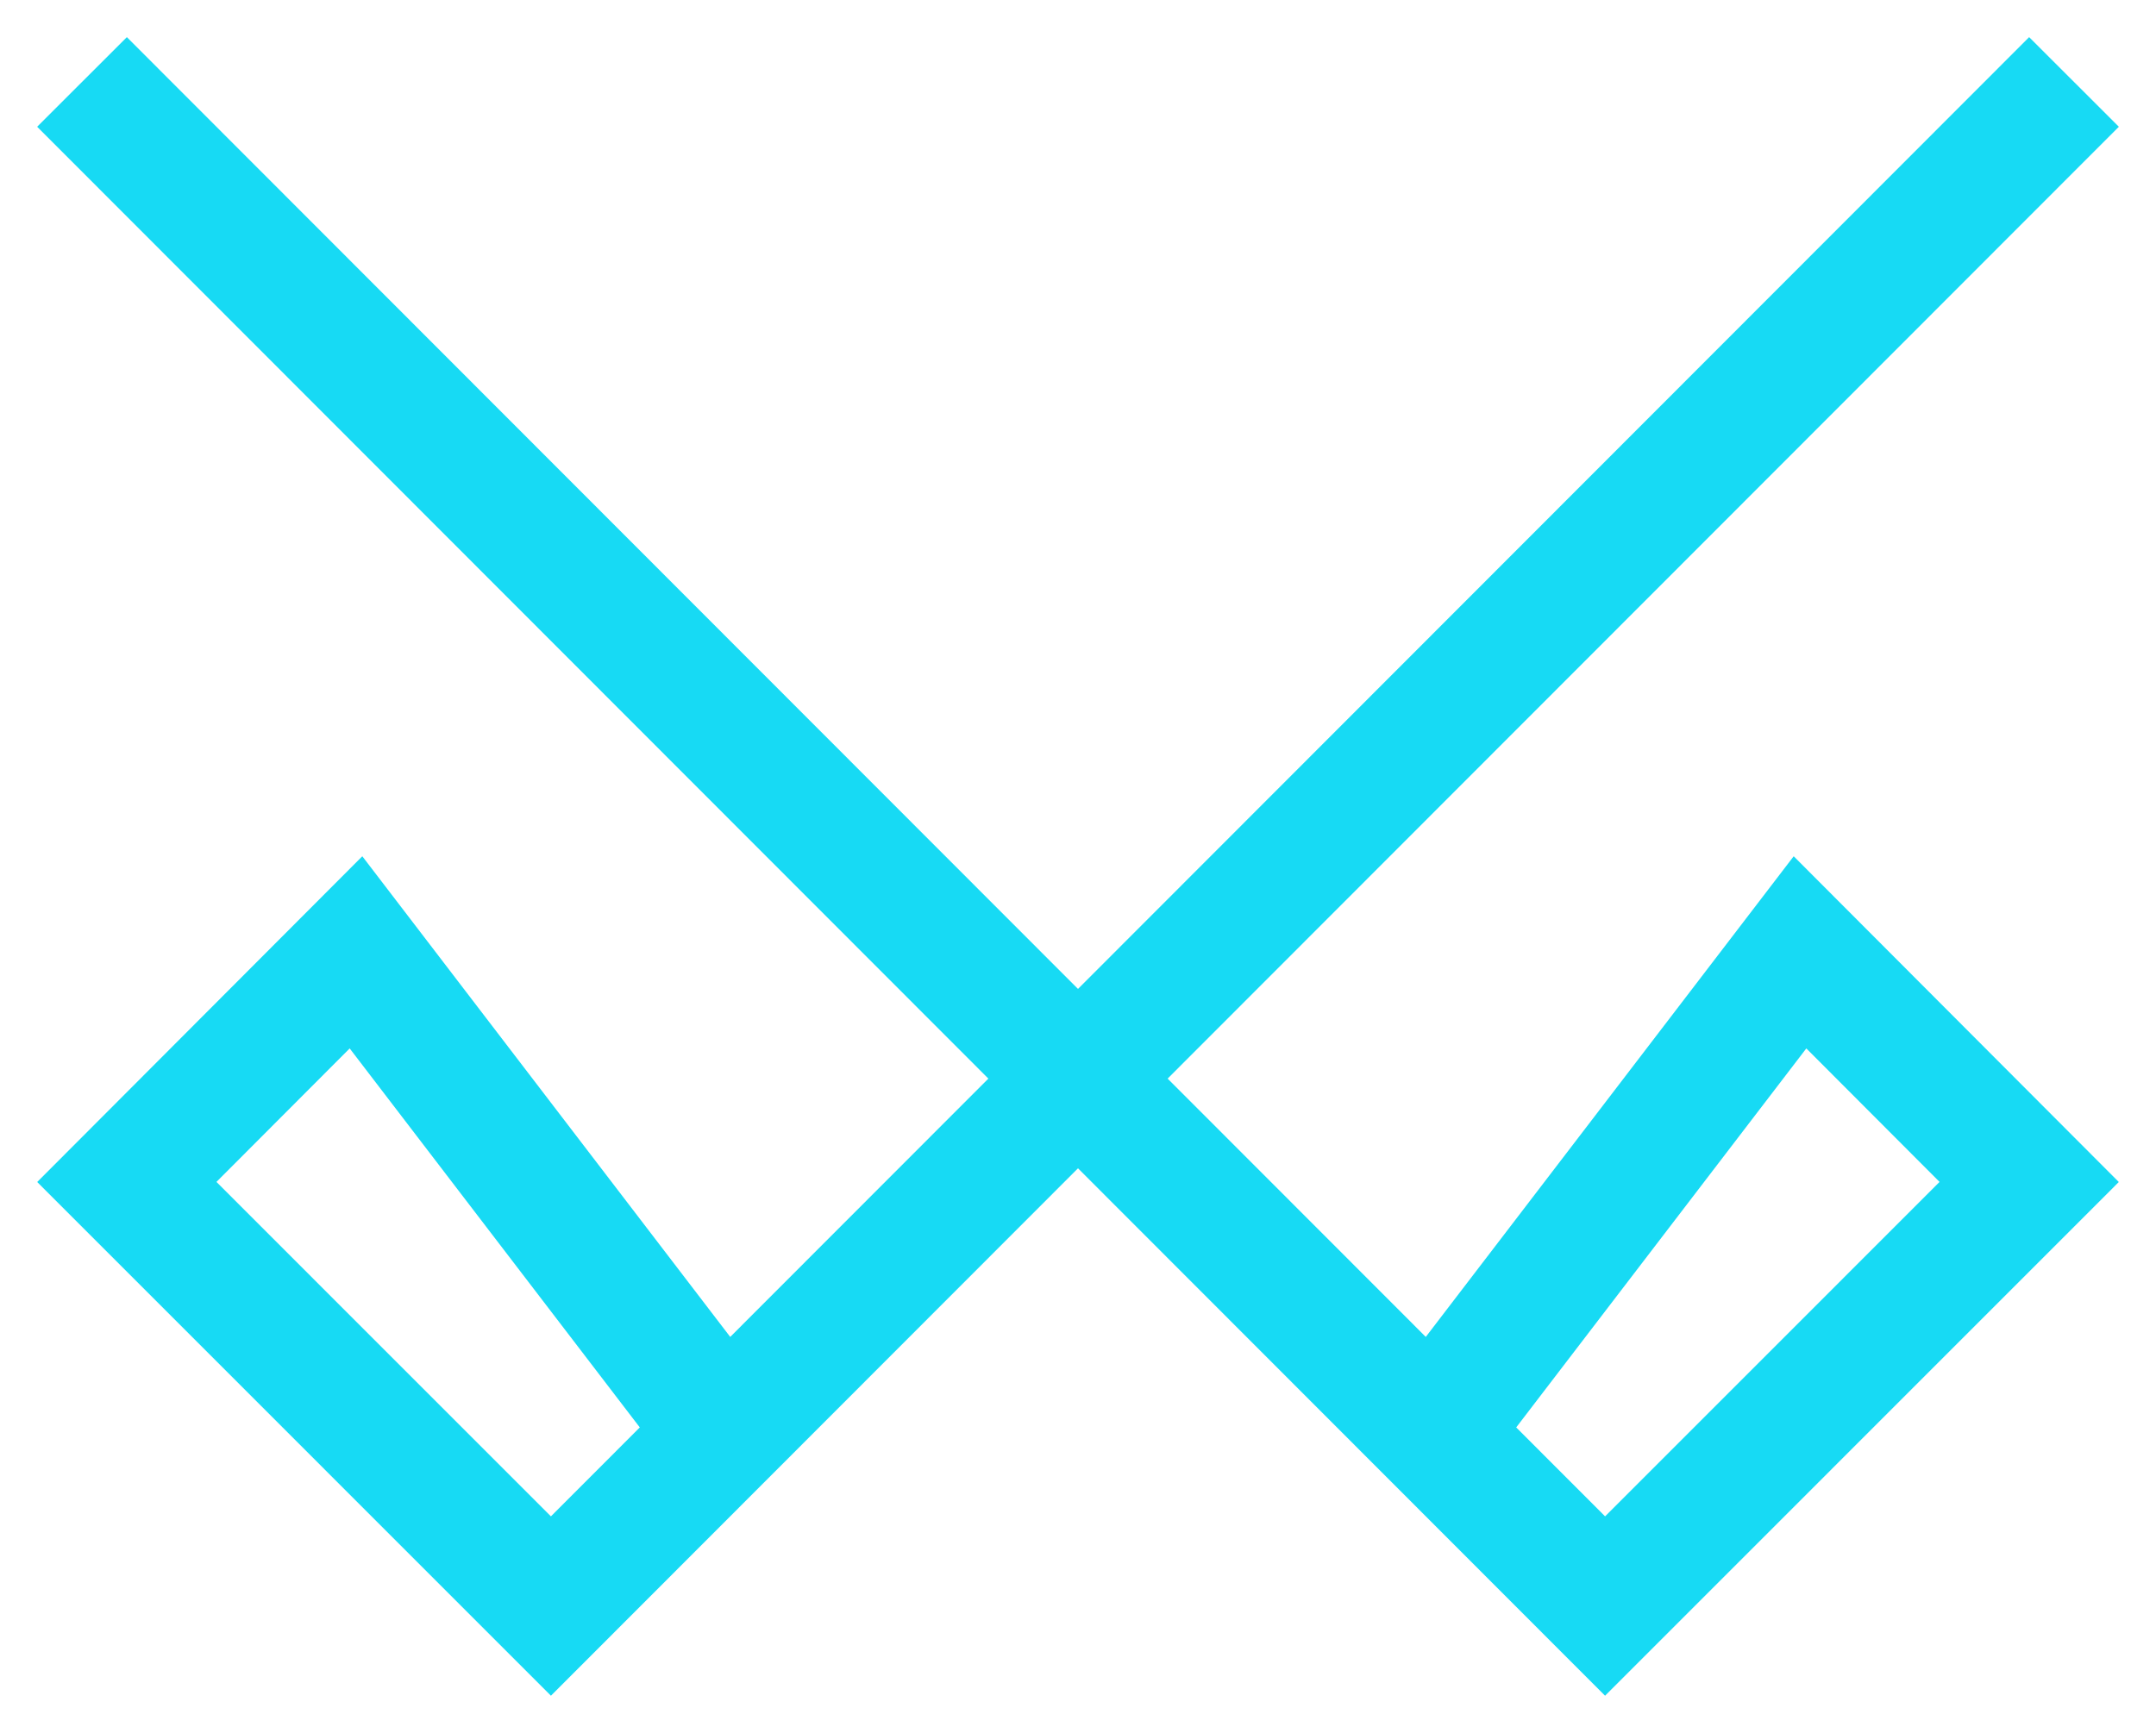 <?xml version="1.0" encoding="UTF-8"?>
<svg width="51px" height="41px" viewBox="0 0 51 41" version="1.1" xmlns="http://www.w3.org/2000/svg" xmlns:xlink="http://www.w3.org/1999/xlink">
    <title>Icon/45/VR Experience 13</title>
    <g id="Symbols" stroke="none" stroke-width="1" fill="none" fill-rule="evenodd" stroke-linecap="square">
        <g id="IconSet/Five-Iron-Golf" transform="translate(-27, -22)" stroke="#17DAF4" stroke-width="3">
            <g id="Group" transform="translate(30, 20)">
                <g id="right_left_handed_clubs" transform="translate(0, 5)">
                    <polyline id="Path" points="0 0 34.968 35 45 24.966 39.579 19.533 31.585 29.979"></polyline>
                    <polyline id="Path" points="45 0 10.032 35 0 24.966 5.421 19.533 13.415 29.979"></polyline>
                </g>
            </g>
        </g>
    </g>
</svg>